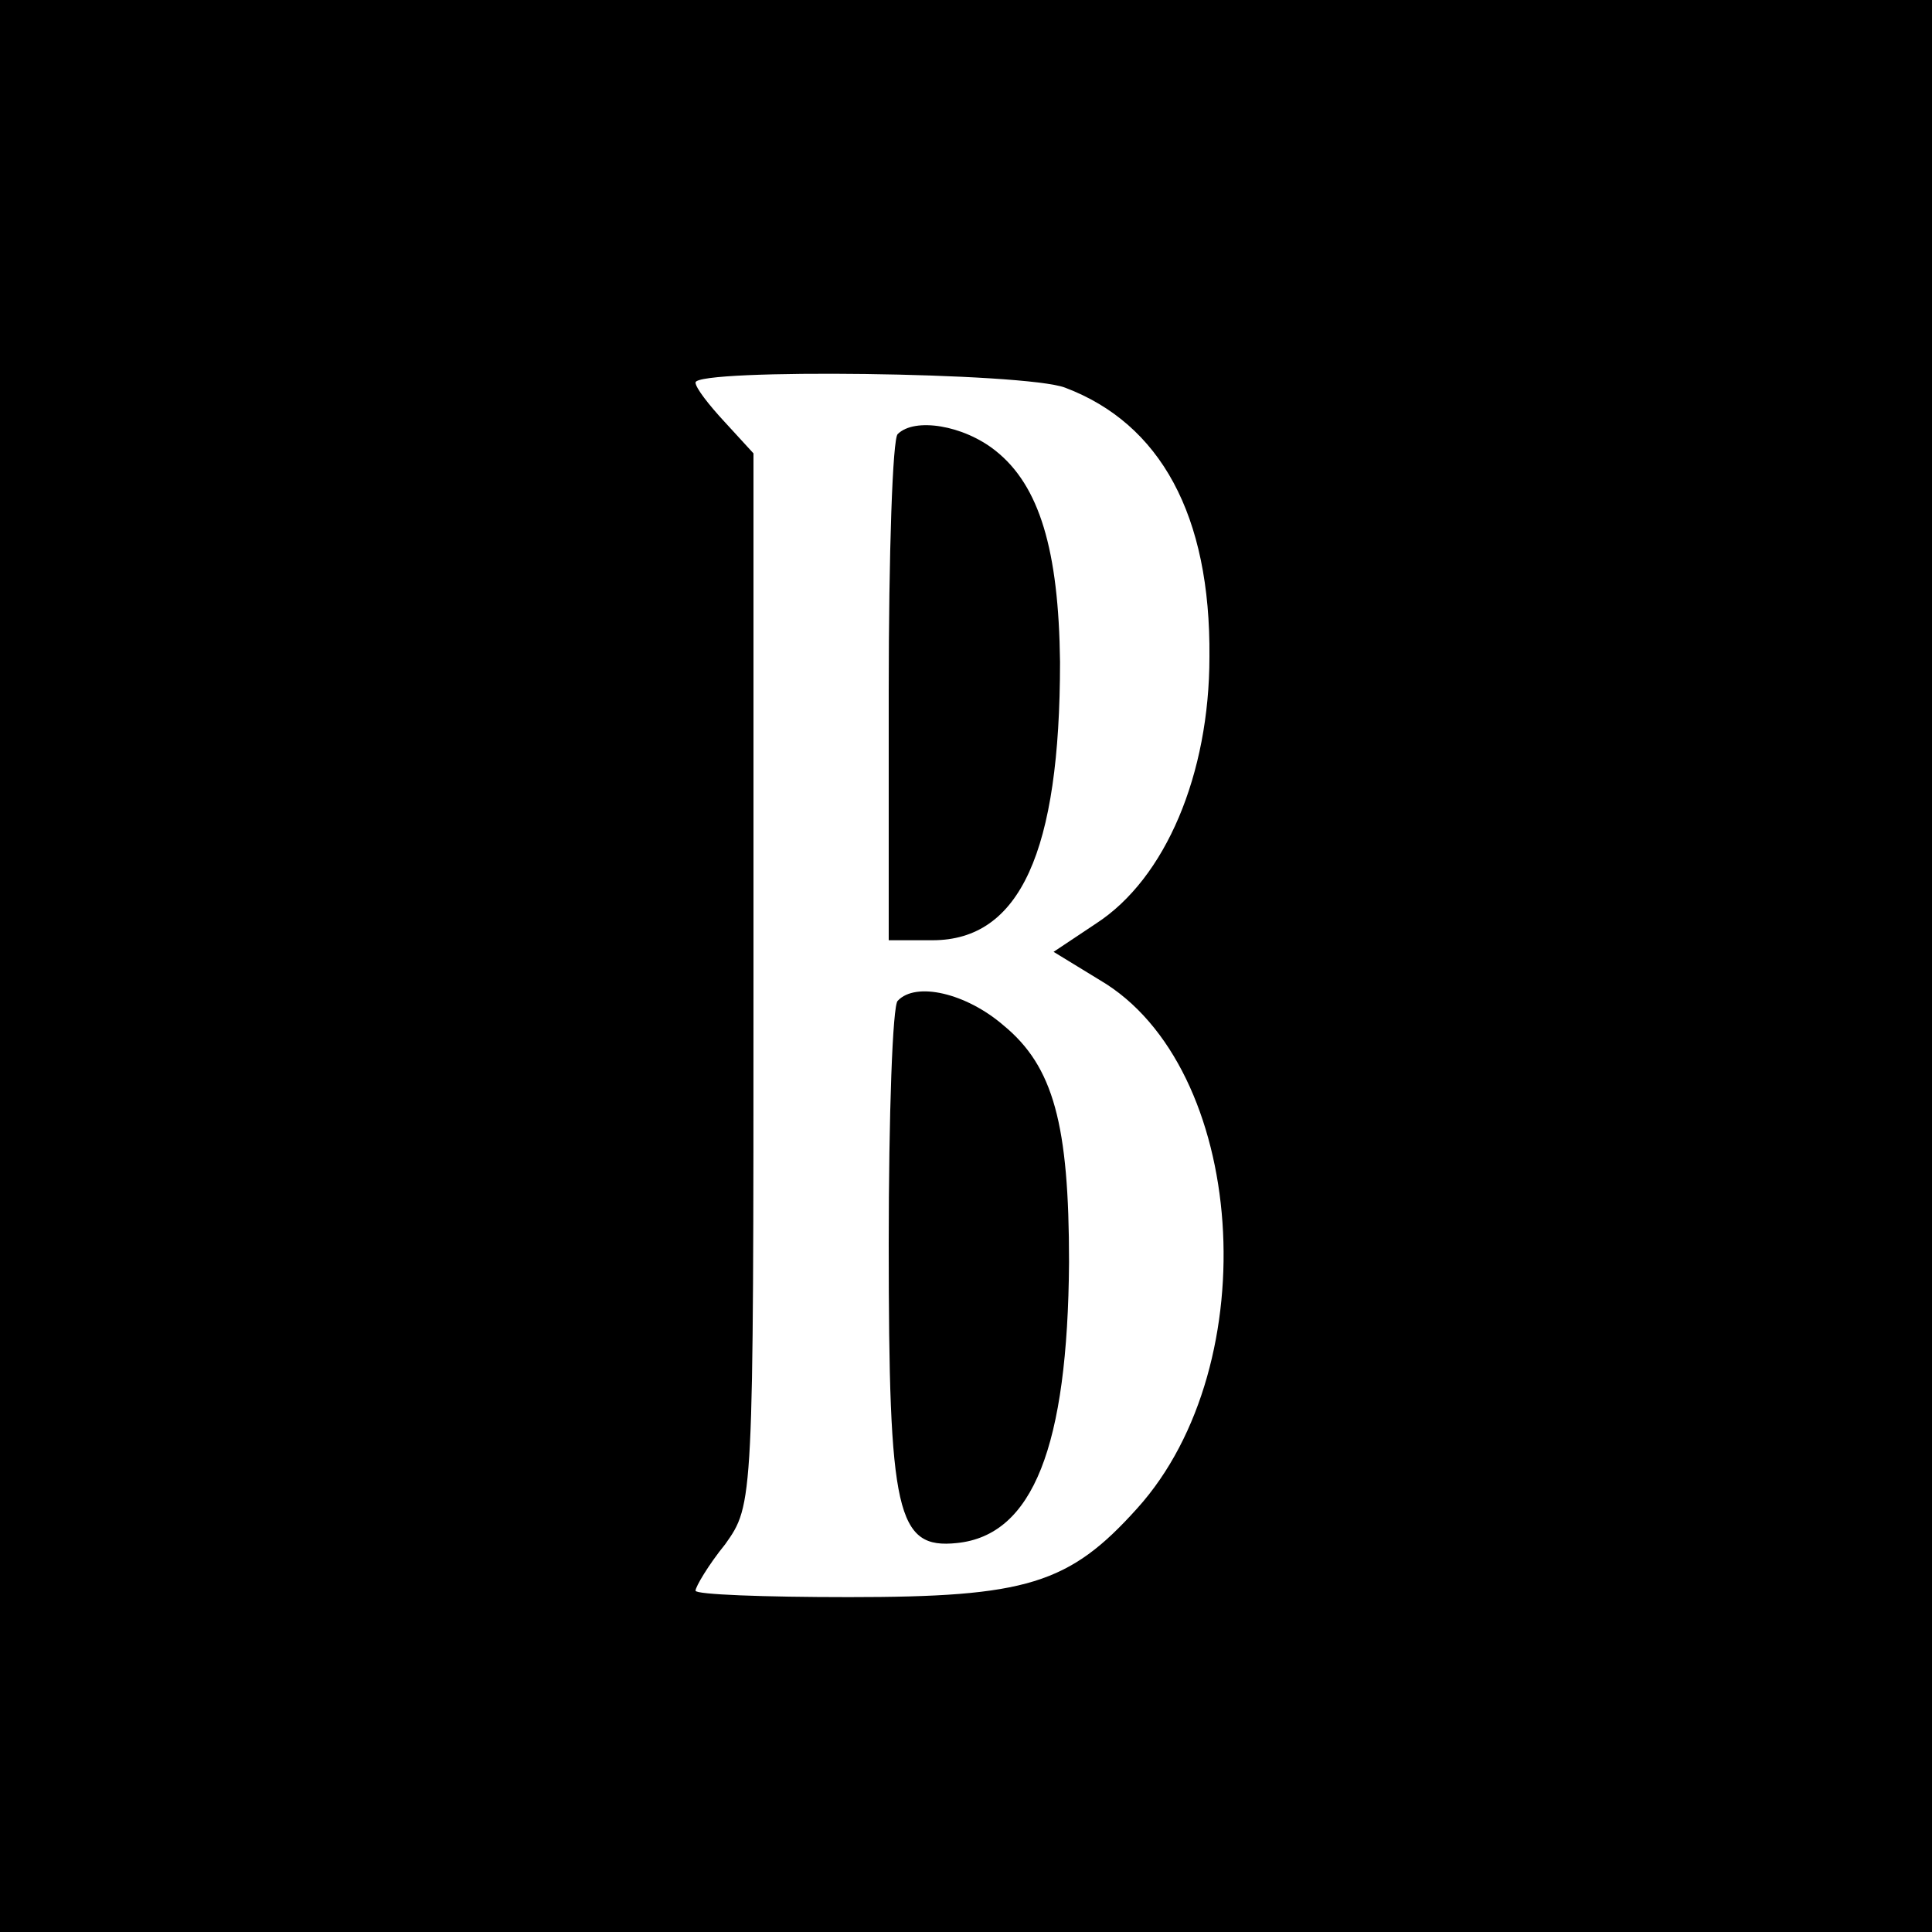 <?xml version="1.0" standalone="no"?>
<!DOCTYPE svg PUBLIC "-//W3C//DTD SVG 20010904//EN"
 "http://www.w3.org/TR/2001/REC-SVG-20010904/DTD/svg10.dtd">
<svg version="1.0" xmlns="http://www.w3.org/2000/svg"
 width="150pt" height="150pt" viewBox="0 0 150 150"
 preserveAspectRatio="xMidYMid meet">
<g transform="translate(0,150) scale(0.1,-0.1)"
fill="#000000" stroke="none">
<path d="M0 750 l0 -750 750 0 750 0 0 750 0 750 -750 0 -750 0 0 -750z m827
449 c74 -28 113 -99 112 -209 0 -91 -34 -172 -88 -207 l-33 -22 36 -22 c114
-67 130 -298 29 -410 -53 -59 -86 -69 -224 -69 -66 0 -119 2 -119 5 0 3 10 20
23 36 22 31 22 31 22 439 l0 408 -22 24 c-13 14 -23 27 -23 31 0 11 256 8 287
-4z"/>
<path d="M697 1163 c-4 -3 -7 -93 -7 -200 l0 -193 34 0 c68 0 99 69 99 216 -1
87 -16 137 -50 164 -25 20 -63 26 -76 13z"/>
<path d="M697 723 c-4 -3 -7 -89 -7 -189 0 -209 6 -237 53 -232 59 6 86 75 87
218 0 107 -12 152 -51 184 -29 25 -68 34 -82 19z"/>
</g>
</svg>
